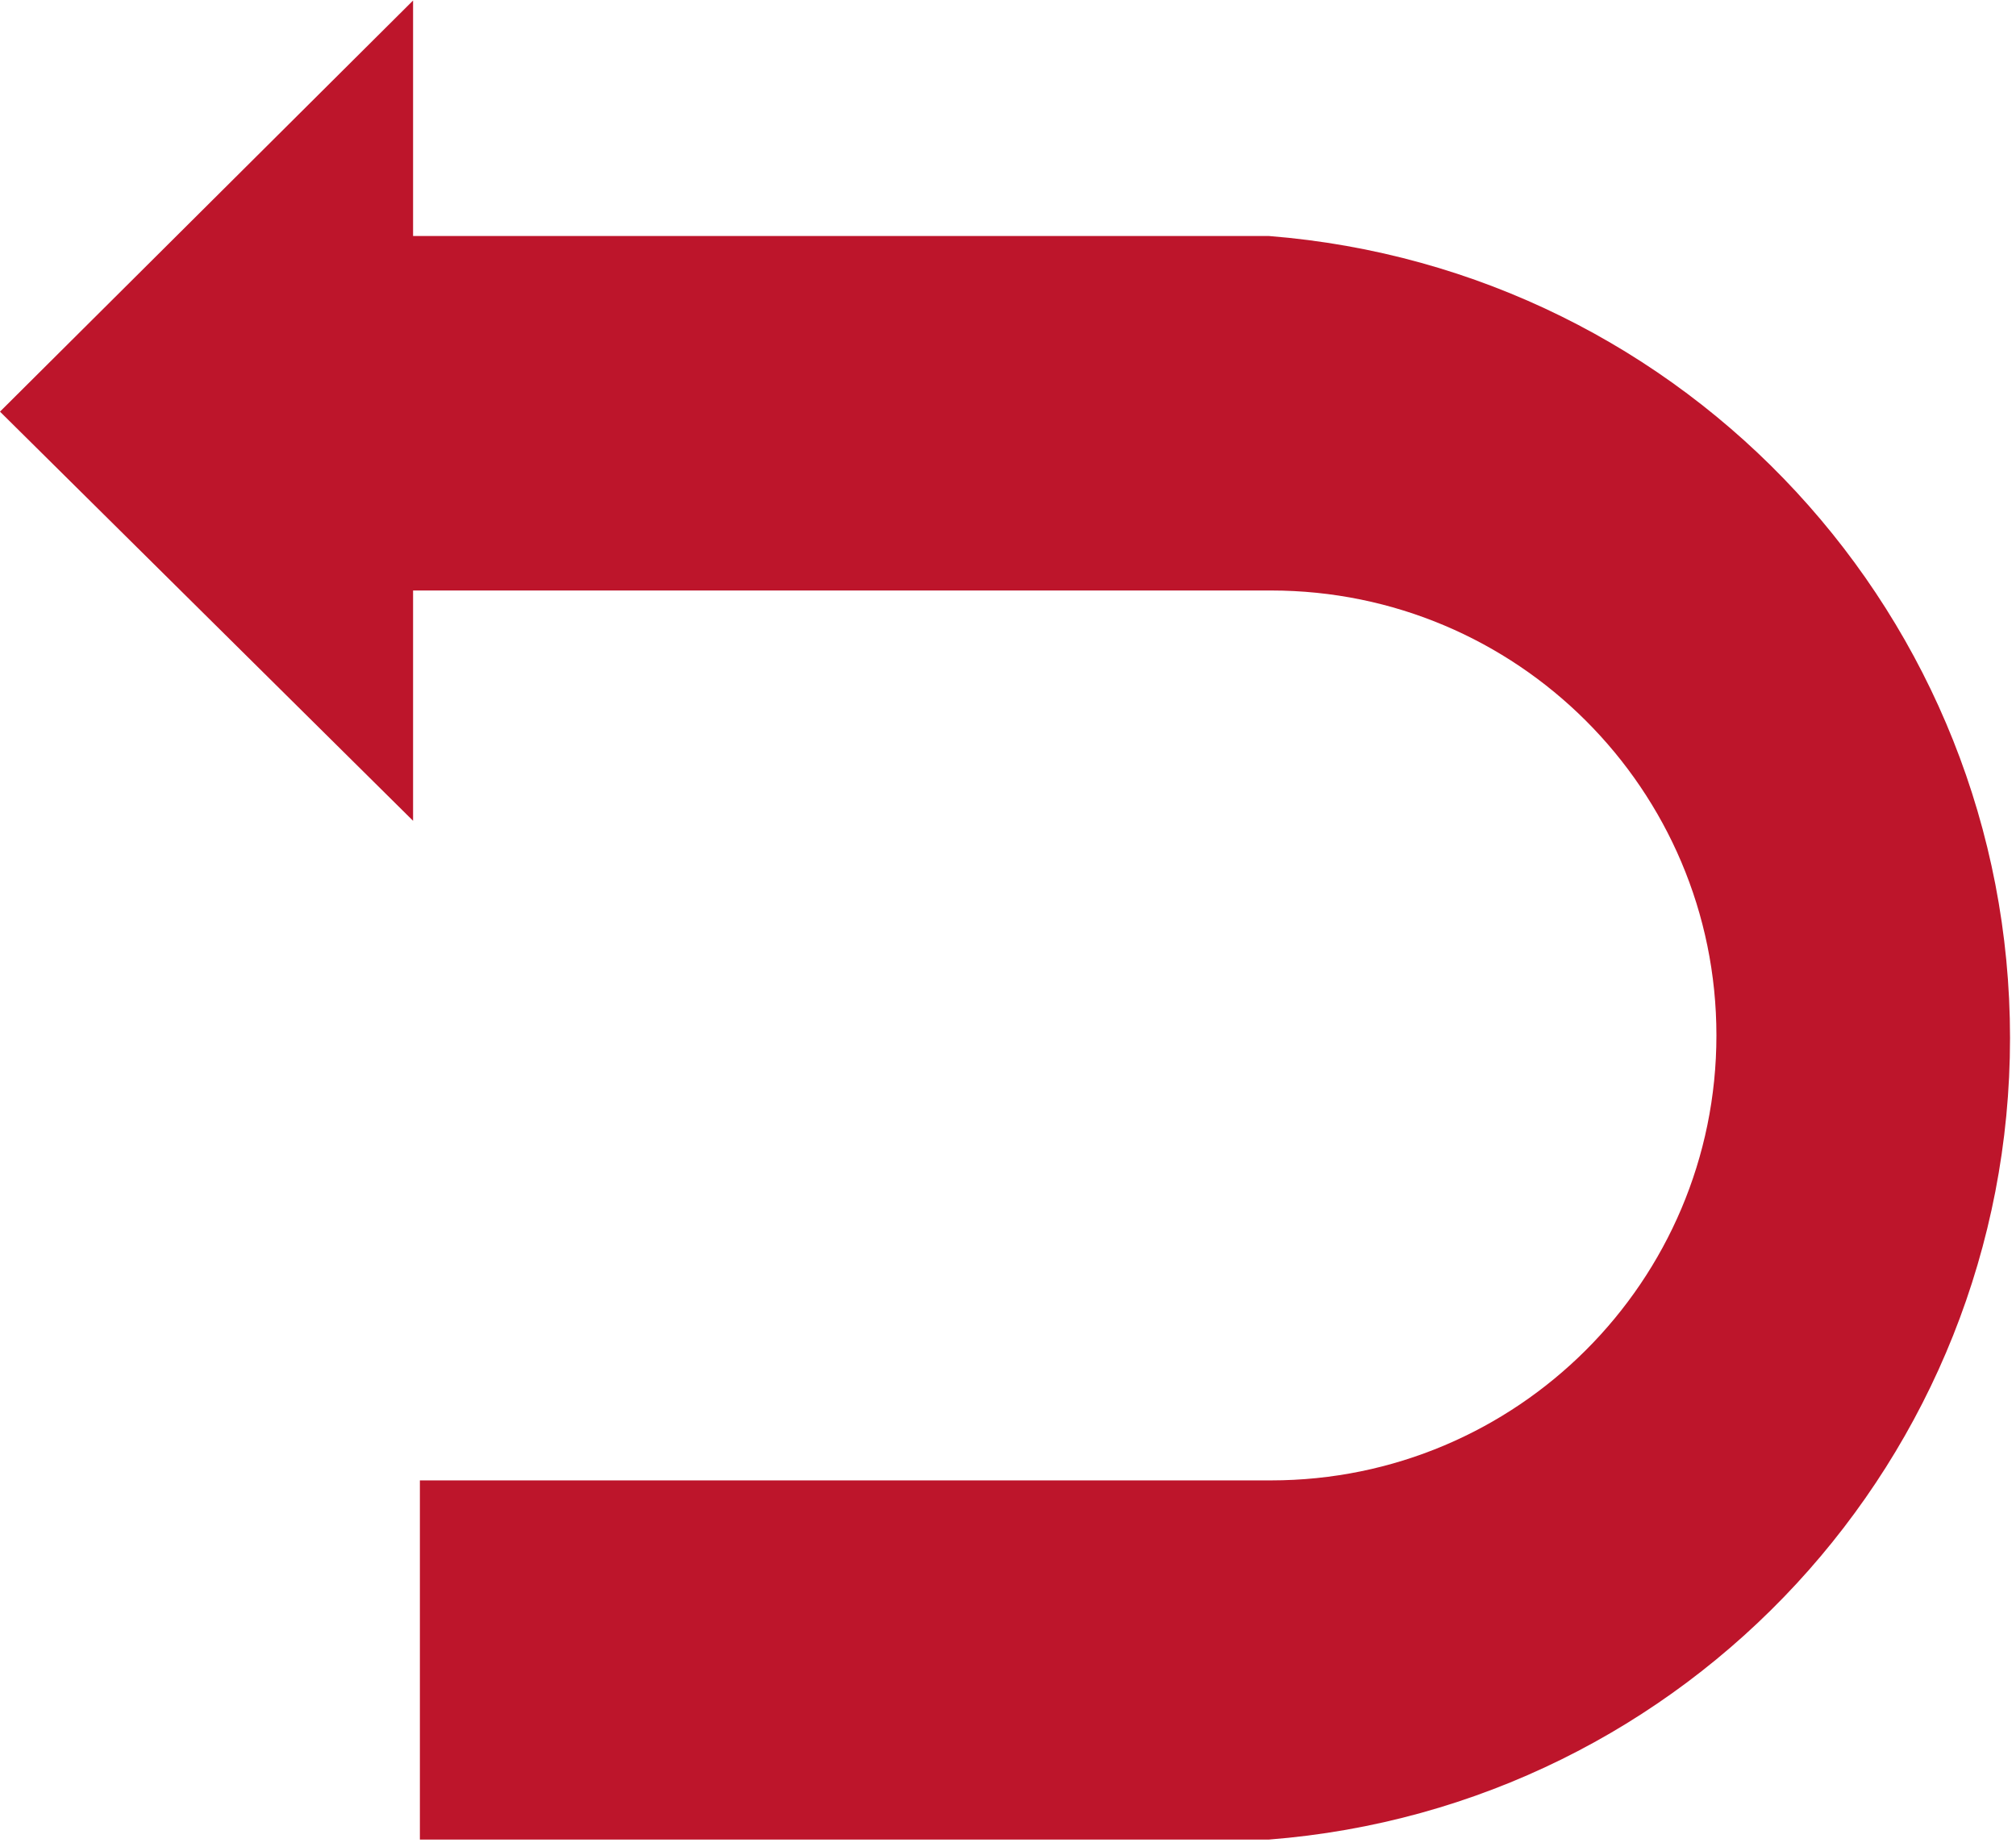 <?xml version="1.0" encoding="UTF-8" standalone="no"?>
<!-- Created with Inkscape (http://www.inkscape.org/) -->

<svg
   version="1.1"
   id="svg10799"
   xml:space="preserve"
   width="20.2"
   height="18.5"
   viewBox="0 0 20.2 18.5"
   sodipodi:docname="tools_hard_return.svg"
   inkscape:version="1.1.1 (3bf5ae0d25, 2021-09-20)"
   xmlns:inkscape="http://www.inkscape.org/namespaces/inkscape"
   xmlns:sodipodi="http://sodipodi.sourceforge.net/DTD/sodipodi-0.dtd"
   xmlns="http://www.w3.org/2000/svg"
   xmlns:svg="http://www.w3.org/2000/svg"><defs
     id="defs10803" /><sodipodi:namedview
     id="namedview10801"
     pagecolor="#ffffff"
     bordercolor="#666666"
     borderopacity="1.0"
     inkscape:pageshadow="2"
     inkscape:pageopacity="0.0"
     inkscape:pagecheckerboard="0"
     showgrid="false"
     inkscape:zoom="38.35"
     inkscape:cx="10.677966"
     inkscape:cy="10"
     inkscape:window-width="1920"
     inkscape:window-height="1017"
     inkscape:window-x="-8"
     inkscape:window-y="-8"
     inkscape:window-maximized="1"
     inkscape:current-layer="g10805" /><g
     id="g10805"
     inkscape:groupmode="layer"
     inkscape:label="ink_ext_XXXXXX"
     transform="matrix(1.333,0,0,-1.333,0,20)"><g
       id="g10807"
       transform="matrix(0.1,0,0,0.1,-0.395,0.98)"><path
         d="M 99.34,122.5 H 35 v 17.699 L 3.949,109.301 35,78.551 v 17.309 h 64.488 c 18.481,0 33.481,-14.961 33.481,-33.438 0,-18.473 -15,-33.441 -33.481,-33.441 H 35.512 V 1.988 H 99.34 C 130.781,4.449 155.039,30.699 155.039,62.23 155.039,93.789 130.781,120 99.34,122.5 Z"
         style="fill:#bd152b;fill-opacity:1;fill-rule:nonzero;stroke:none"
         id="path10809" /></g></g></svg>

